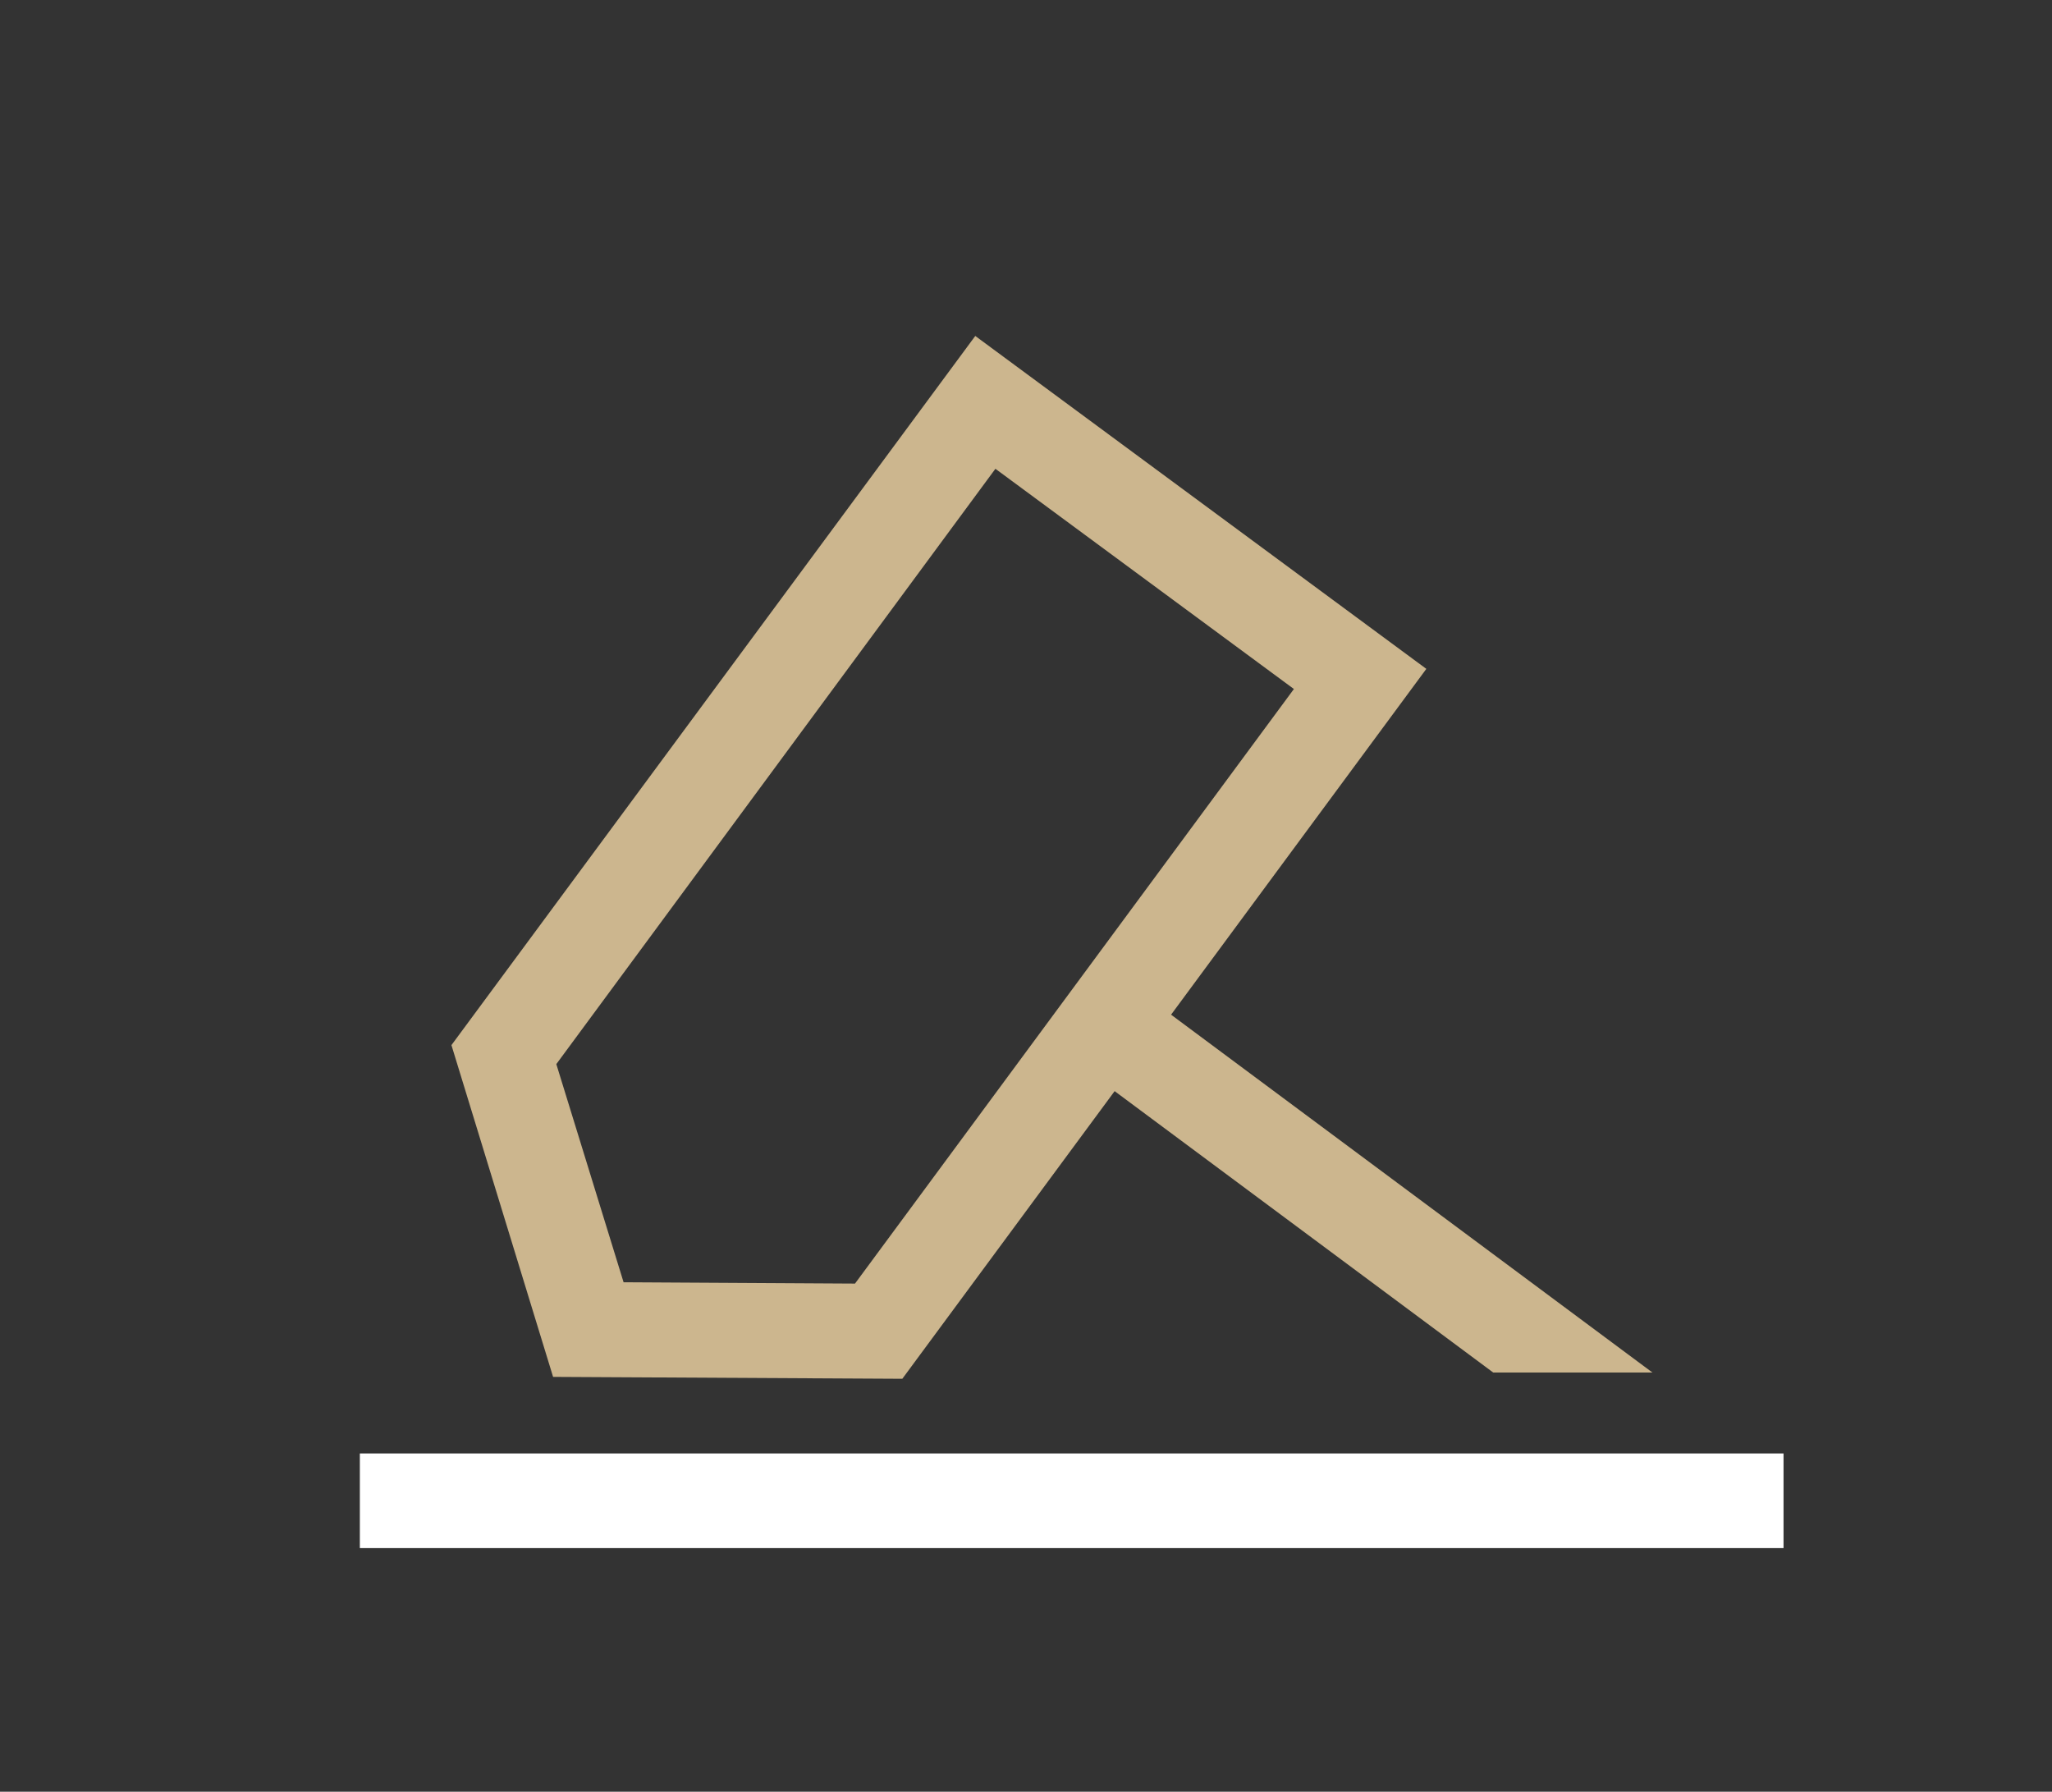 <svg id="Layer_1" data-name="Layer 1" xmlns="http://www.w3.org/2000/svg" viewBox="0 0 108 94.29"><rect x="0" y="0" width="108" height="94.29" fill="#333333" stroke="none"/><defs><style>.cls-1{fill:#ffffff;}.cls-2{fill:#ccb68e;}</style></defs><title>consul-icons-more</title><rect class="cls-1" x="18.94" y="76.49" width="74.93" height="4.98"/><path class="cls-2" d="M47.49,72.56l-18.38-.1L23.76,55,51.33,17.68,75.07,35.2ZM32.82,67.48,45,67.55l23.1-31.29L52.39,24.67,29.28,56Z"/><polygon class="cls-2" points="86.97 72.23 59.62 51.9 56.63 55.91 78.59 72.23 86.97 72.23"/></svg>